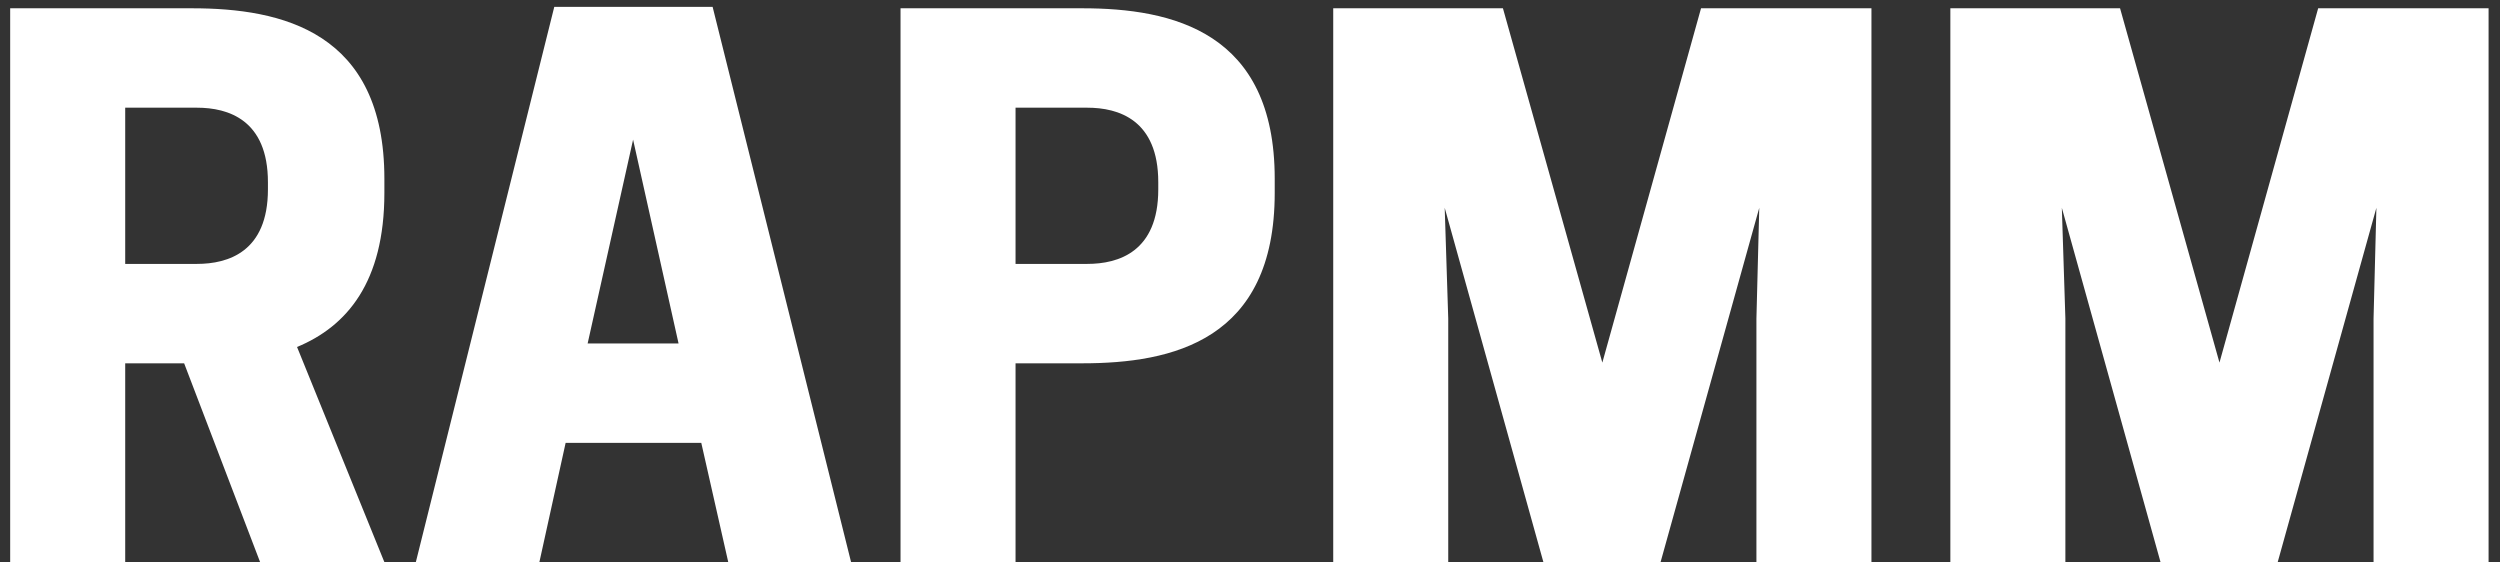 <svg width="169" height="38" viewBox="0 0 169 38" fill="none" xmlns="http://www.w3.org/2000/svg">
<rect x="0" y="0" width="169" height="38" fill="#333333" stroke="none"/>
<path d="M8.464 24.56V38H0.688V0.56H12.976C19.072 0.56 25.984 2.144 25.984 12.08V13.04C25.984 19.088 23.44 22.064 20.08 23.456L25.984 38H17.584L12.448 24.56H8.464ZM8.464 17.84H13.312C15.424 17.84 18.112 17.024 18.112 12.8V12.32C18.112 8.096 15.424 7.28 13.312 7.28H8.464V17.84ZM37.469 0.464H48.173L57.533 38H49.23L47.406 29.936H38.237L36.462 38H28.11L37.469 0.464ZM42.797 9.44L39.725 23.216H45.87L42.797 9.44ZM68.651 24.56V38H60.876V0.56H73.163C79.26 0.56 86.171 2.144 86.171 12.08V13.04C86.171 23.024 79.26 24.56 73.163 24.56H68.651ZM68.651 17.84H73.499C75.612 17.84 78.299 17.024 78.299 12.8V12.32C78.299 8.096 75.612 7.28 73.499 7.28H68.651V17.84ZM118.926 14.048L112.254 38H104.334L97.662 14.048L97.901 21.536V38H90.126V0.56H101.598L108.318 24.512L114.99 0.56H126.51V38H118.734V21.536L118.926 14.048ZM160.644 14.048L153.972 38H146.052L139.38 14.048L139.62 21.536V38H131.844V0.56H143.316L150.036 24.512L156.708 0.56H168.228V38H160.452V21.536L160.644 14.048Z" fill="white"/>
</svg>
